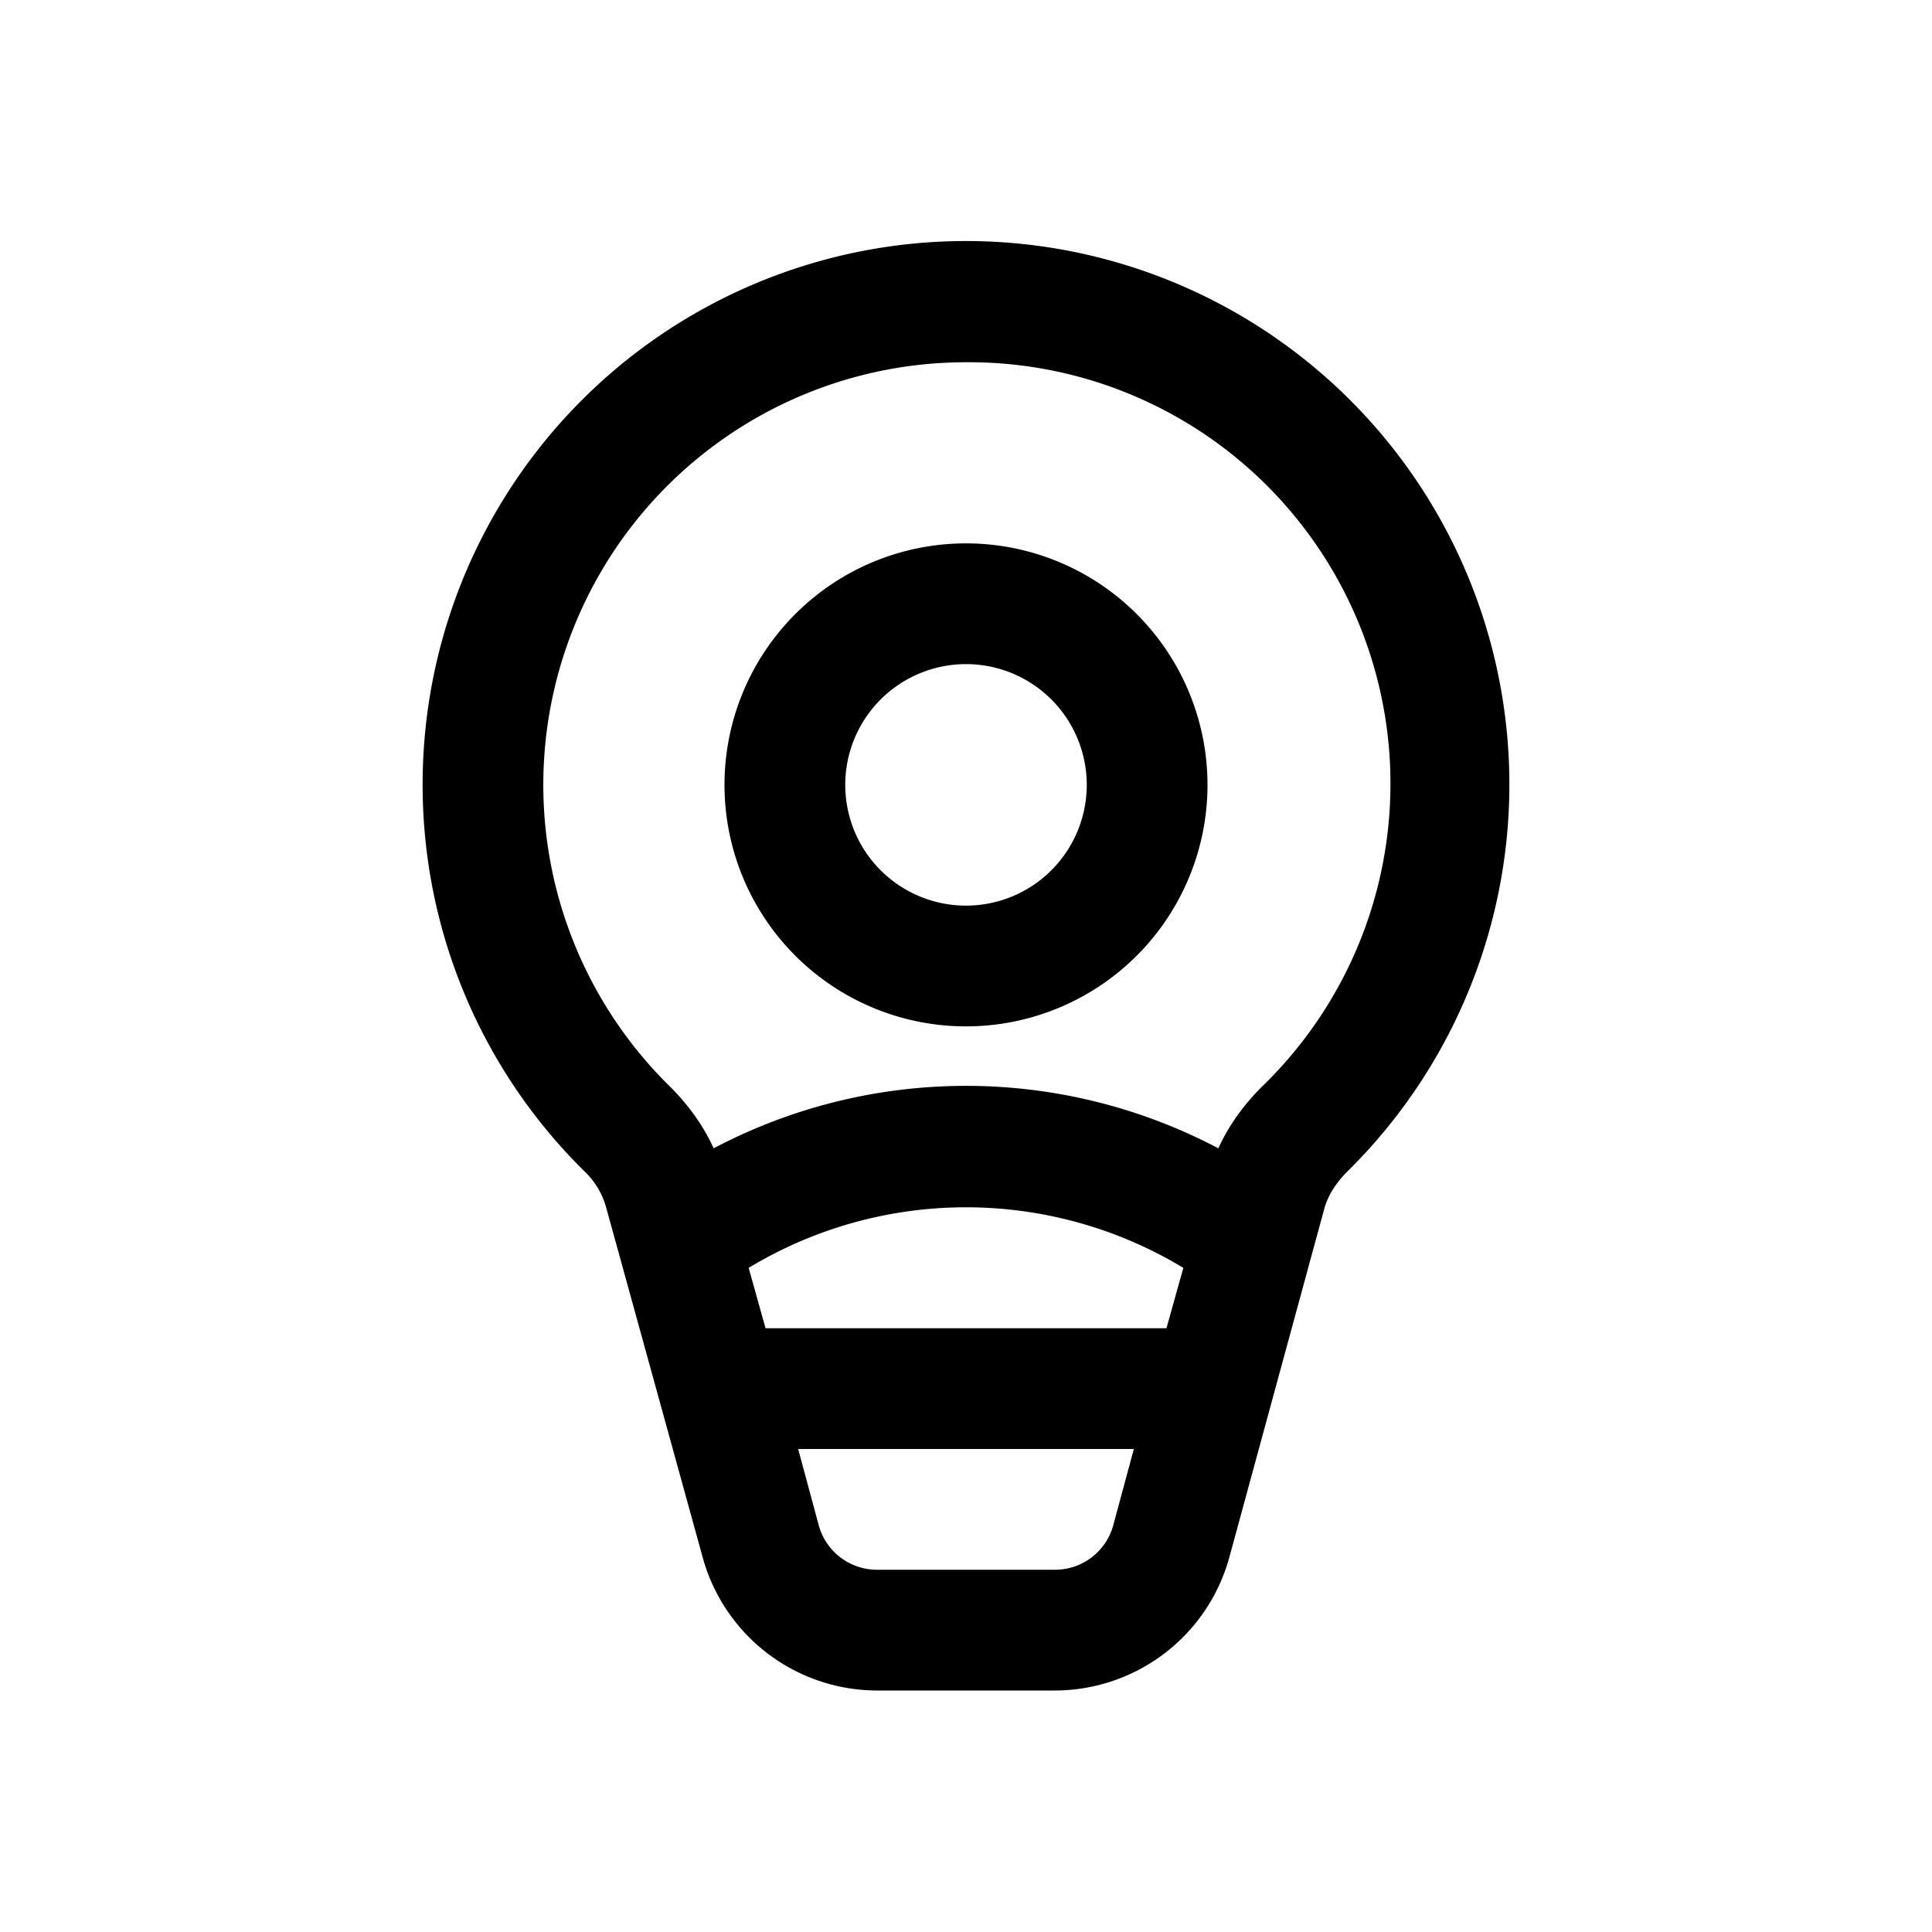<svg width="16" height="16" viewBox="0 0 16 16" xmlns="http://www.w3.org/2000/svg"><path d="M8 3a3.5 3.5 0 0 0-2.45 6c.14.14.27.31.36.51a4.48 4.48 0 0 1 4.18 0c.09-.2.22-.37.36-.51A3.49 3.49 0 0 0 8 3Zm-1.66 8h3.32l.14-.5a3.48 3.48 0 0 0-3.6 0l.14.5Zm.27 1 .17.63a.5.5 0 0 0 .48.37h1.48a.5.5 0 0 0 .48-.37l.17-.63H6.61ZM3.5 6.5a4.5 4.5 0 1 1 7.66 3.2c-.1.1-.16.2-.19.3l-.79 2.9A1.5 1.5 0 0 1 8.74 14H7.26a1.5 1.5 0 0 1-1.44-1.1l-.8-2.9a.65.65 0 0 0-.18-.3A4.49 4.49 0 0 1 3.5 6.5Zm3.5 0a1 1 0 1 1 2 0 1 1 0 0 1-2 0Zm1-2a2 2 0 1 0 0 4 2 2 0 0 0 0-4Z"/></svg>